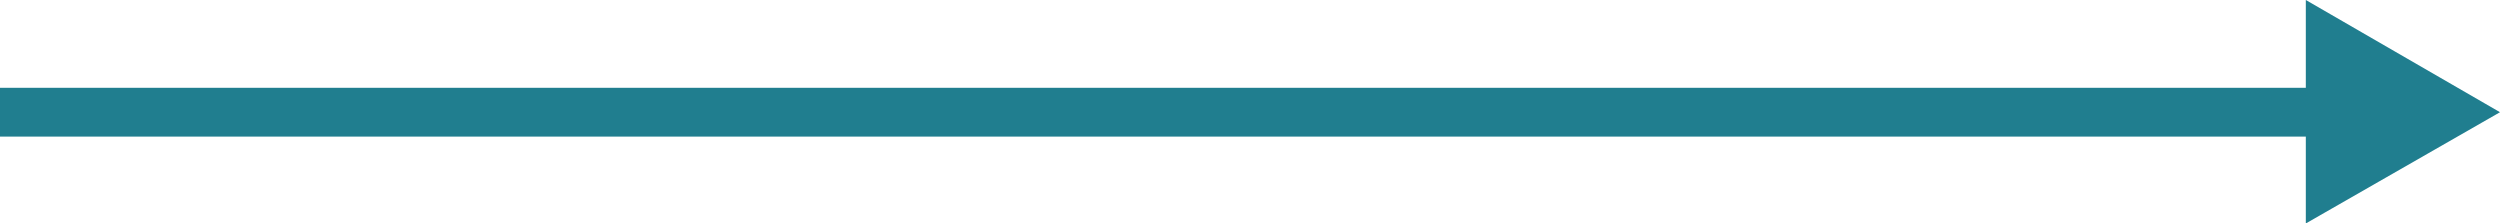 <?xml version="1.0" encoding="utf-8"?>
<!-- Generator: Adobe Illustrator 19.1.0, SVG Export Plug-In . SVG Version: 6.00 Build 0)  -->
<svg version="1.1" id="Layer_1" xmlns="http://www.w3.org/2000/svg" xmlns:xlink="http://www.w3.org/1999/xlink" x="0px" y="0px"
	 viewBox="-169 410 256.2 22.9" style="enable-background:new -169 410 256.2 22.9;" xml:space="preserve">
<polygon style="fill:#207E8F;" points="87.2,421.5 67.3,410 67.3,419 -169,419 -169,424 67.3,424 67.3,432.9 "/>
</svg>
